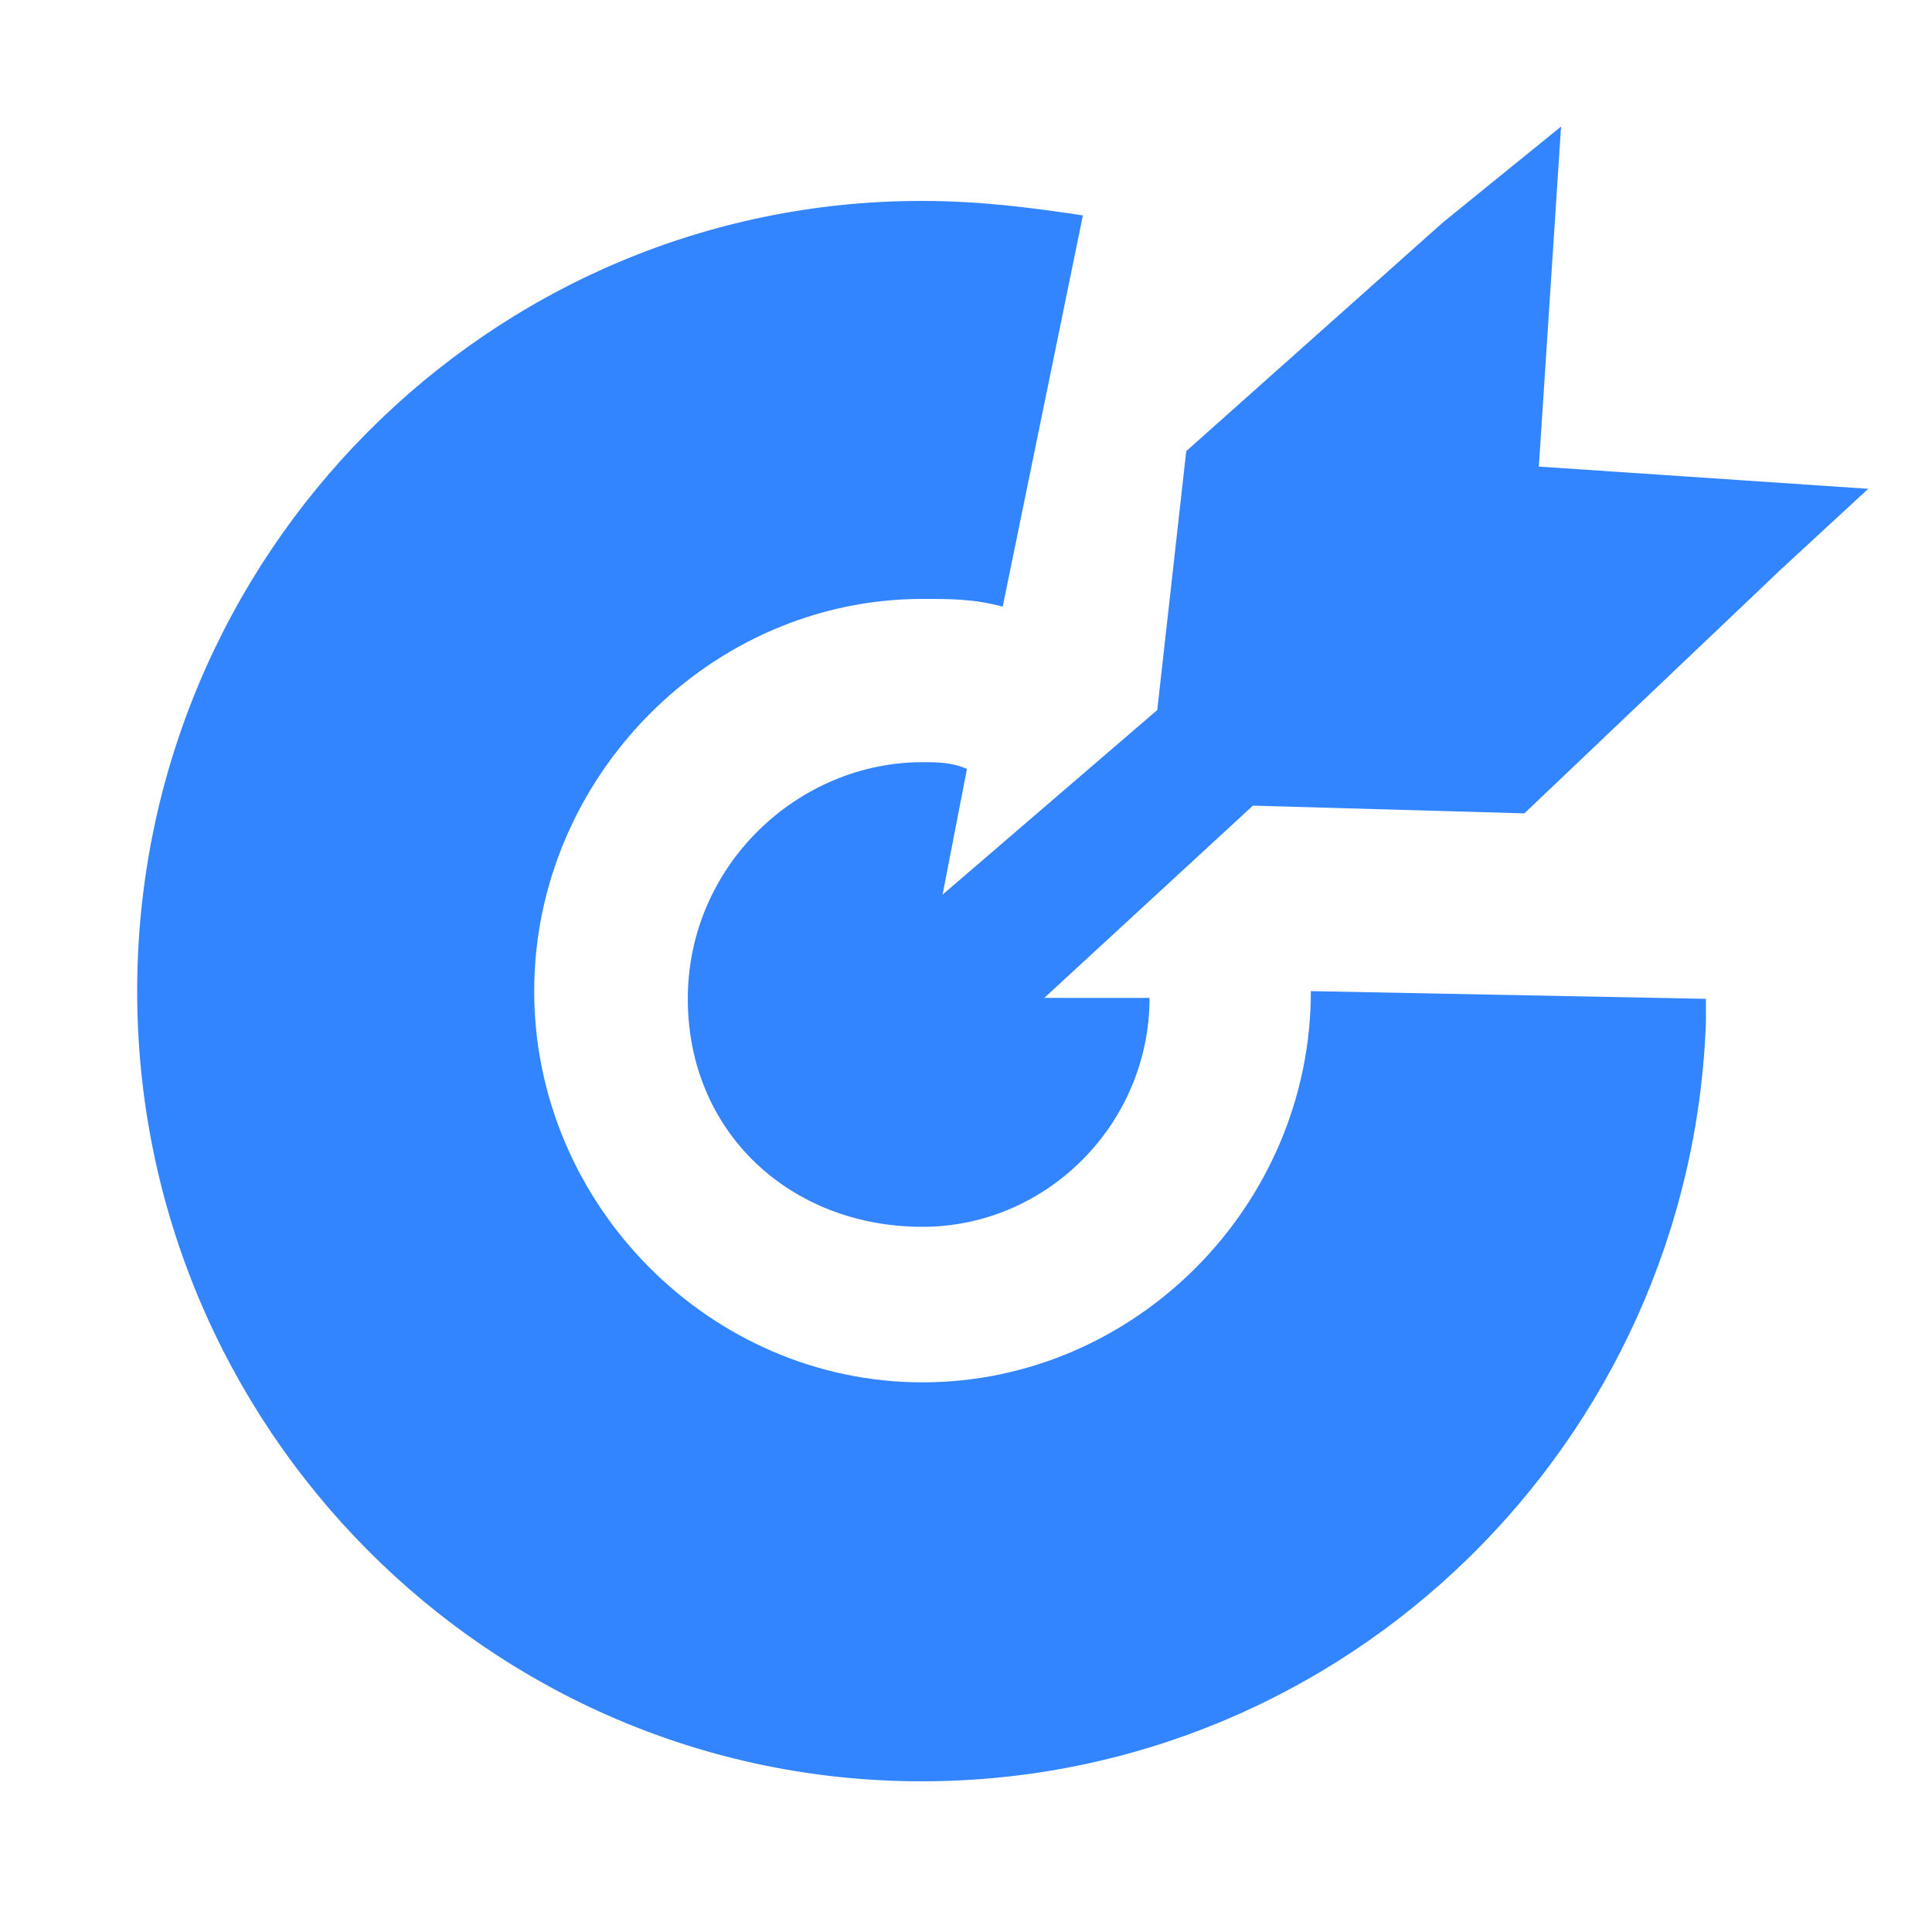 <?xml version="1.0" standalone="no"?><!DOCTYPE svg PUBLIC "-//W3C//DTD SVG 1.1//EN" "http://www.w3.org/Graphics/SVG/1.1/DTD/svg11.dtd"><svg t="1721811157056" class="icon" viewBox="0 0 1024 1024" version="1.1" xmlns="http://www.w3.org/2000/svg" p-id="5796" xmlns:xlink="http://www.w3.org/1999/xlink" width="200" height="200"><path d="M764.928 117.76l-136.192 121.344-15.36 137.216-186.368 160.256L481.28 595.456l182.784-168.448 143.872 4.096L943.616 302.08l46.592-43.008-174.592-11.776 11.776-180.224-62.464 50.688z" fill="#3385FF" p-id="5797"></path><path d="M488.96 403.968c-66.048 0-124.416 54.784-124.416 125.44S418.816 650.24 488.96 650.24c66.048 0 120.32-54.784 120.32-121.344H488.96l23.552-121.344c-8.192-3.584-15.872-3.584-23.552-3.584z" fill="#3385FF" p-id="5798"></path><path d="M694.784 525.312c0 113.664-93.184 207.36-205.824 207.36s-205.824-94.208-205.824-207.36S376.32 317.44 488.96 317.44c15.36 0 27.136 0 42.496 4.096l42.496-207.36c-27.136-4.096-54.272-7.68-85.504-7.68-229.376 0-415.744 187.904-415.744 418.816s186.368 418.816 415.744 418.816c225.28 0 408.064-180.224 415.744-402.944v-11.776l-209.408-4.096z" fill="#3385FF" p-id="5799"></path></svg>